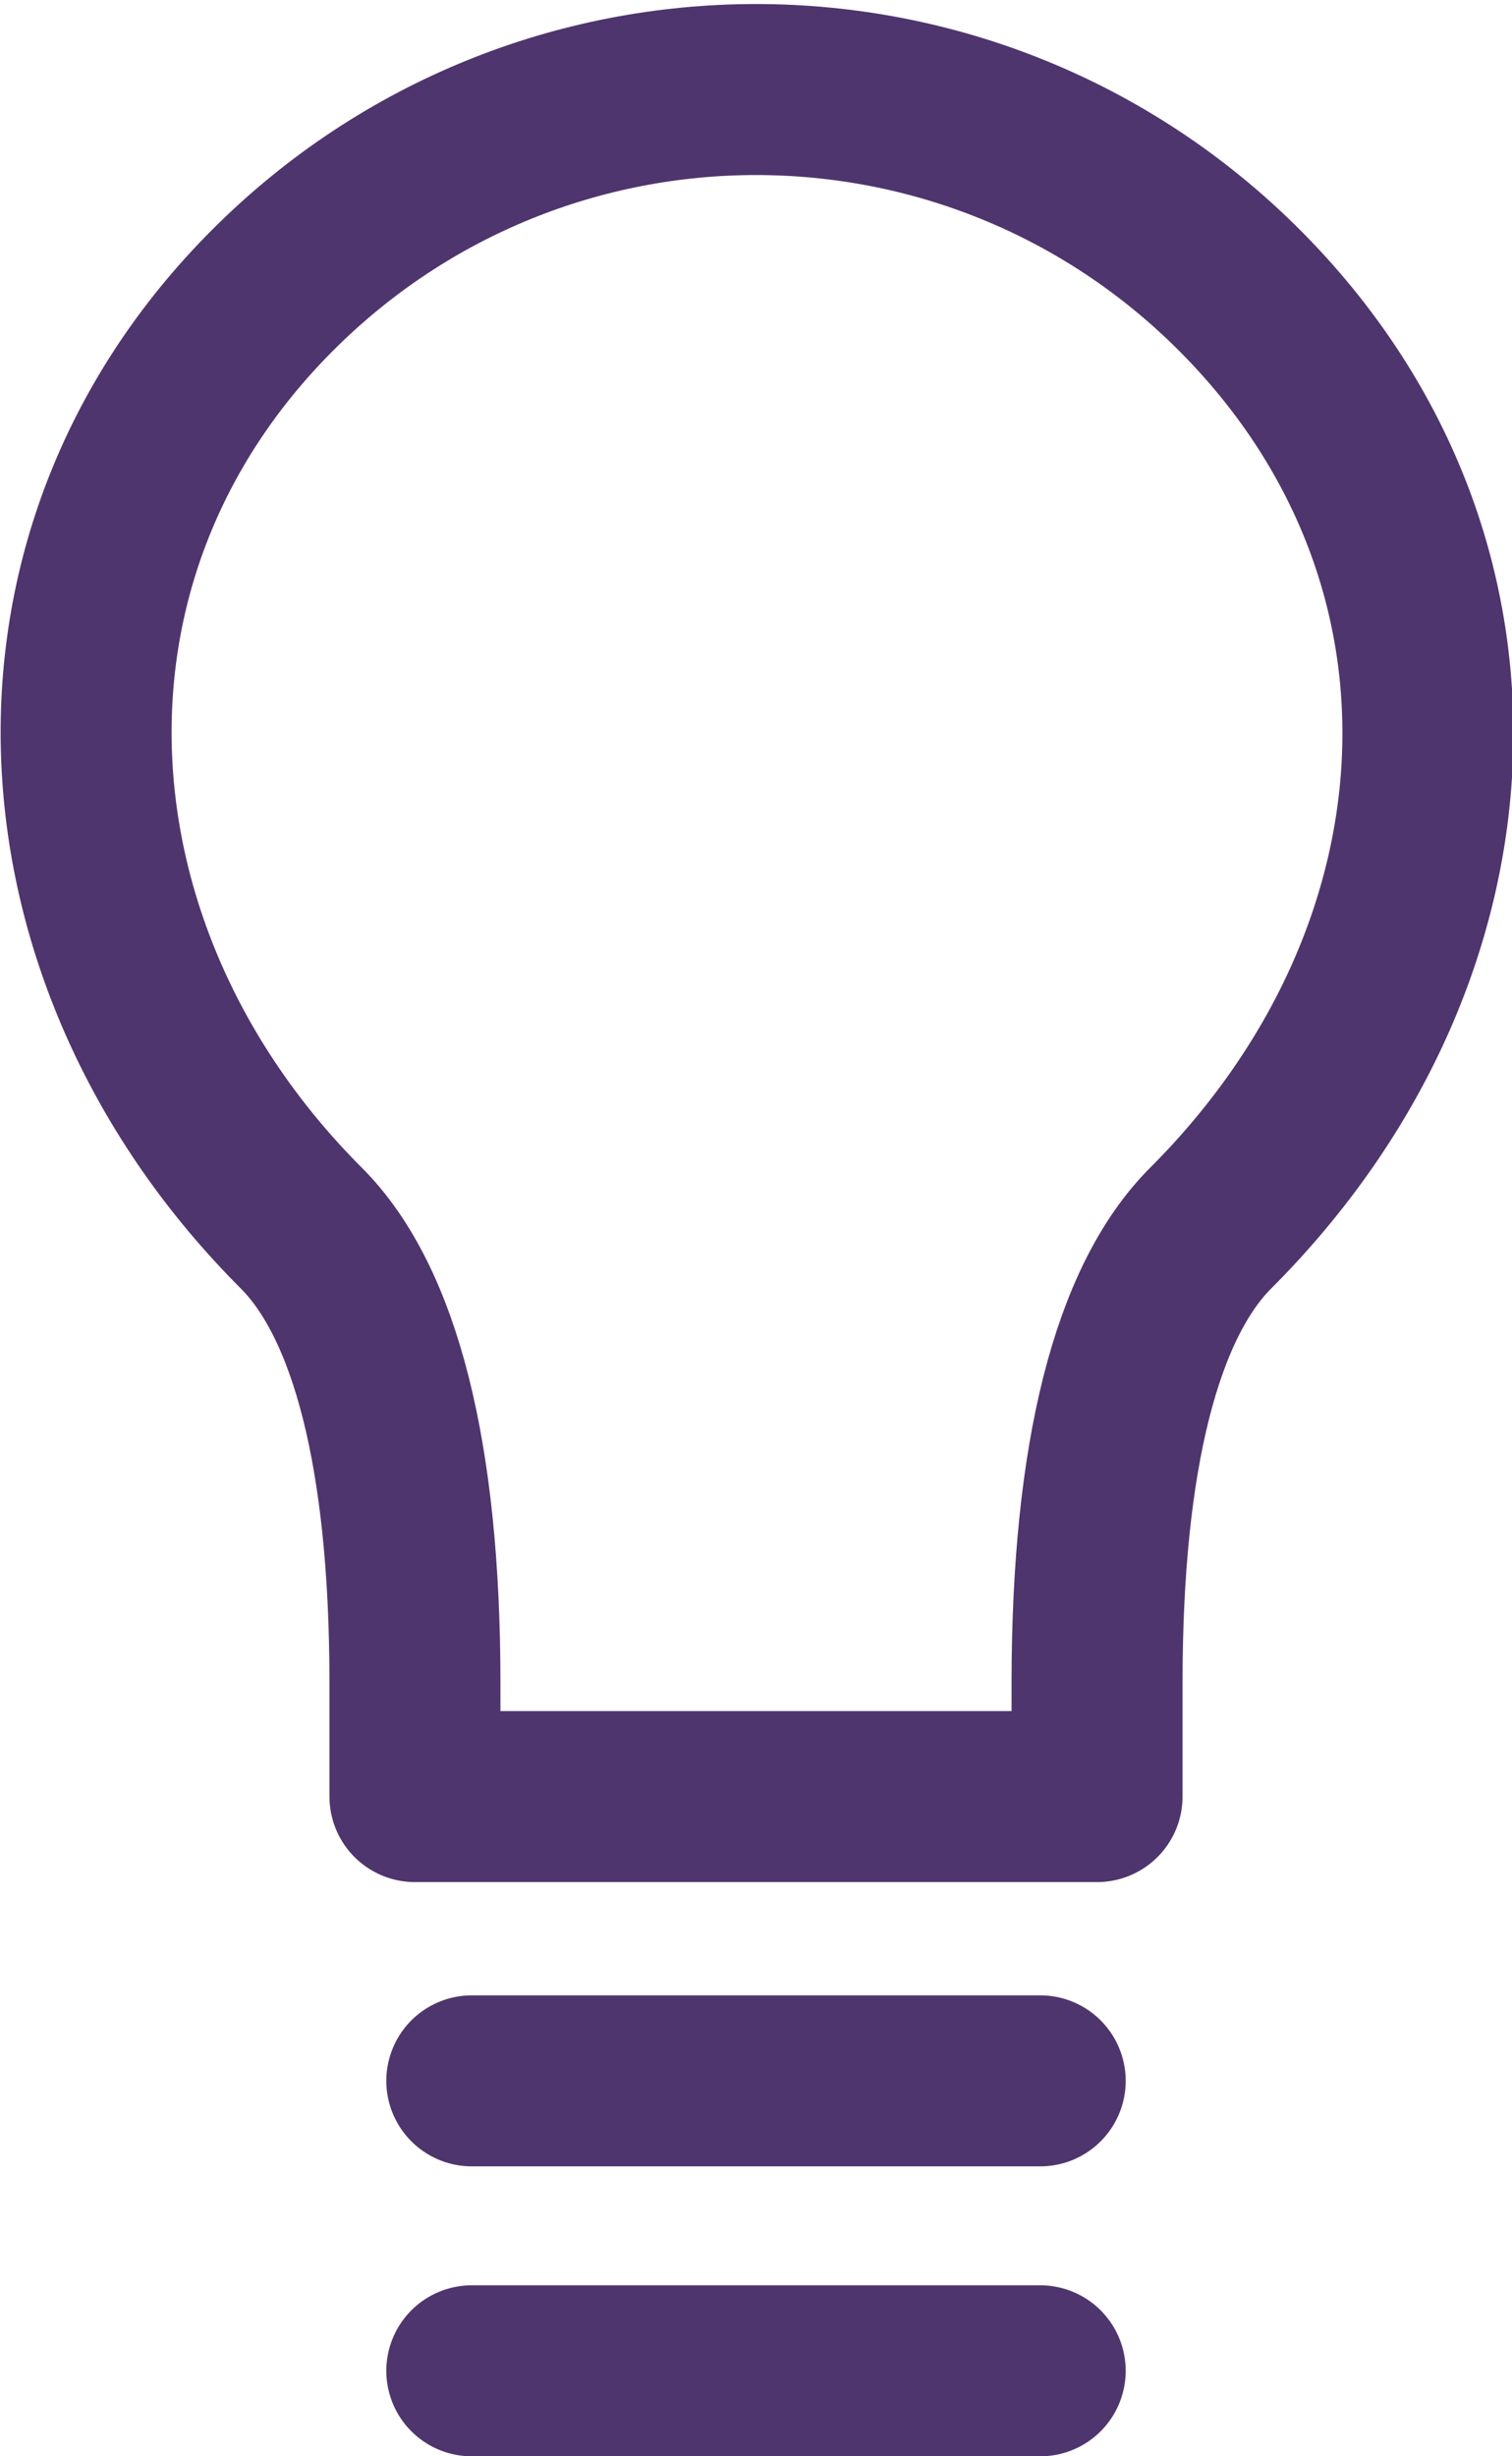 <?xml version="1.0" encoding="utf-8"?>
<!-- Generator: Adobe Illustrator 27.3.1, SVG Export Plug-In . SVG Version: 6.00 Build 0)  -->
<svg version="1.1" id="Layer_1" xmlns="http://www.w3.org/2000/svg" xmlns:xlink="http://www.w3.org/1999/xlink" x="0px" y="0px"
	 viewBox="0 0 26.6 43.2" style="enable-background:new 0 0 26.6 43.2;" xml:space="preserve">
<style type="text/css">
	.st0{fill:none;stroke:#4F356D;stroke-width:3.008;stroke-linecap:round;stroke-linejoin:round;stroke-miterlimit:4.011;}
</style>
<path class="st0" d="M21.3,21.6c-1.3,1.3-2,4-2,8v2h-12v-2c0-4-0.7-6.7-2-8C0.6,16.9,0.1,9.8,4.8,5.1s12.3-4.7,17,0l0,0
	C26.5,9.8,26.1,16.8,21.3,21.6z M8.3,36.6h10 M8.3,41.7h10"/>
</svg>
